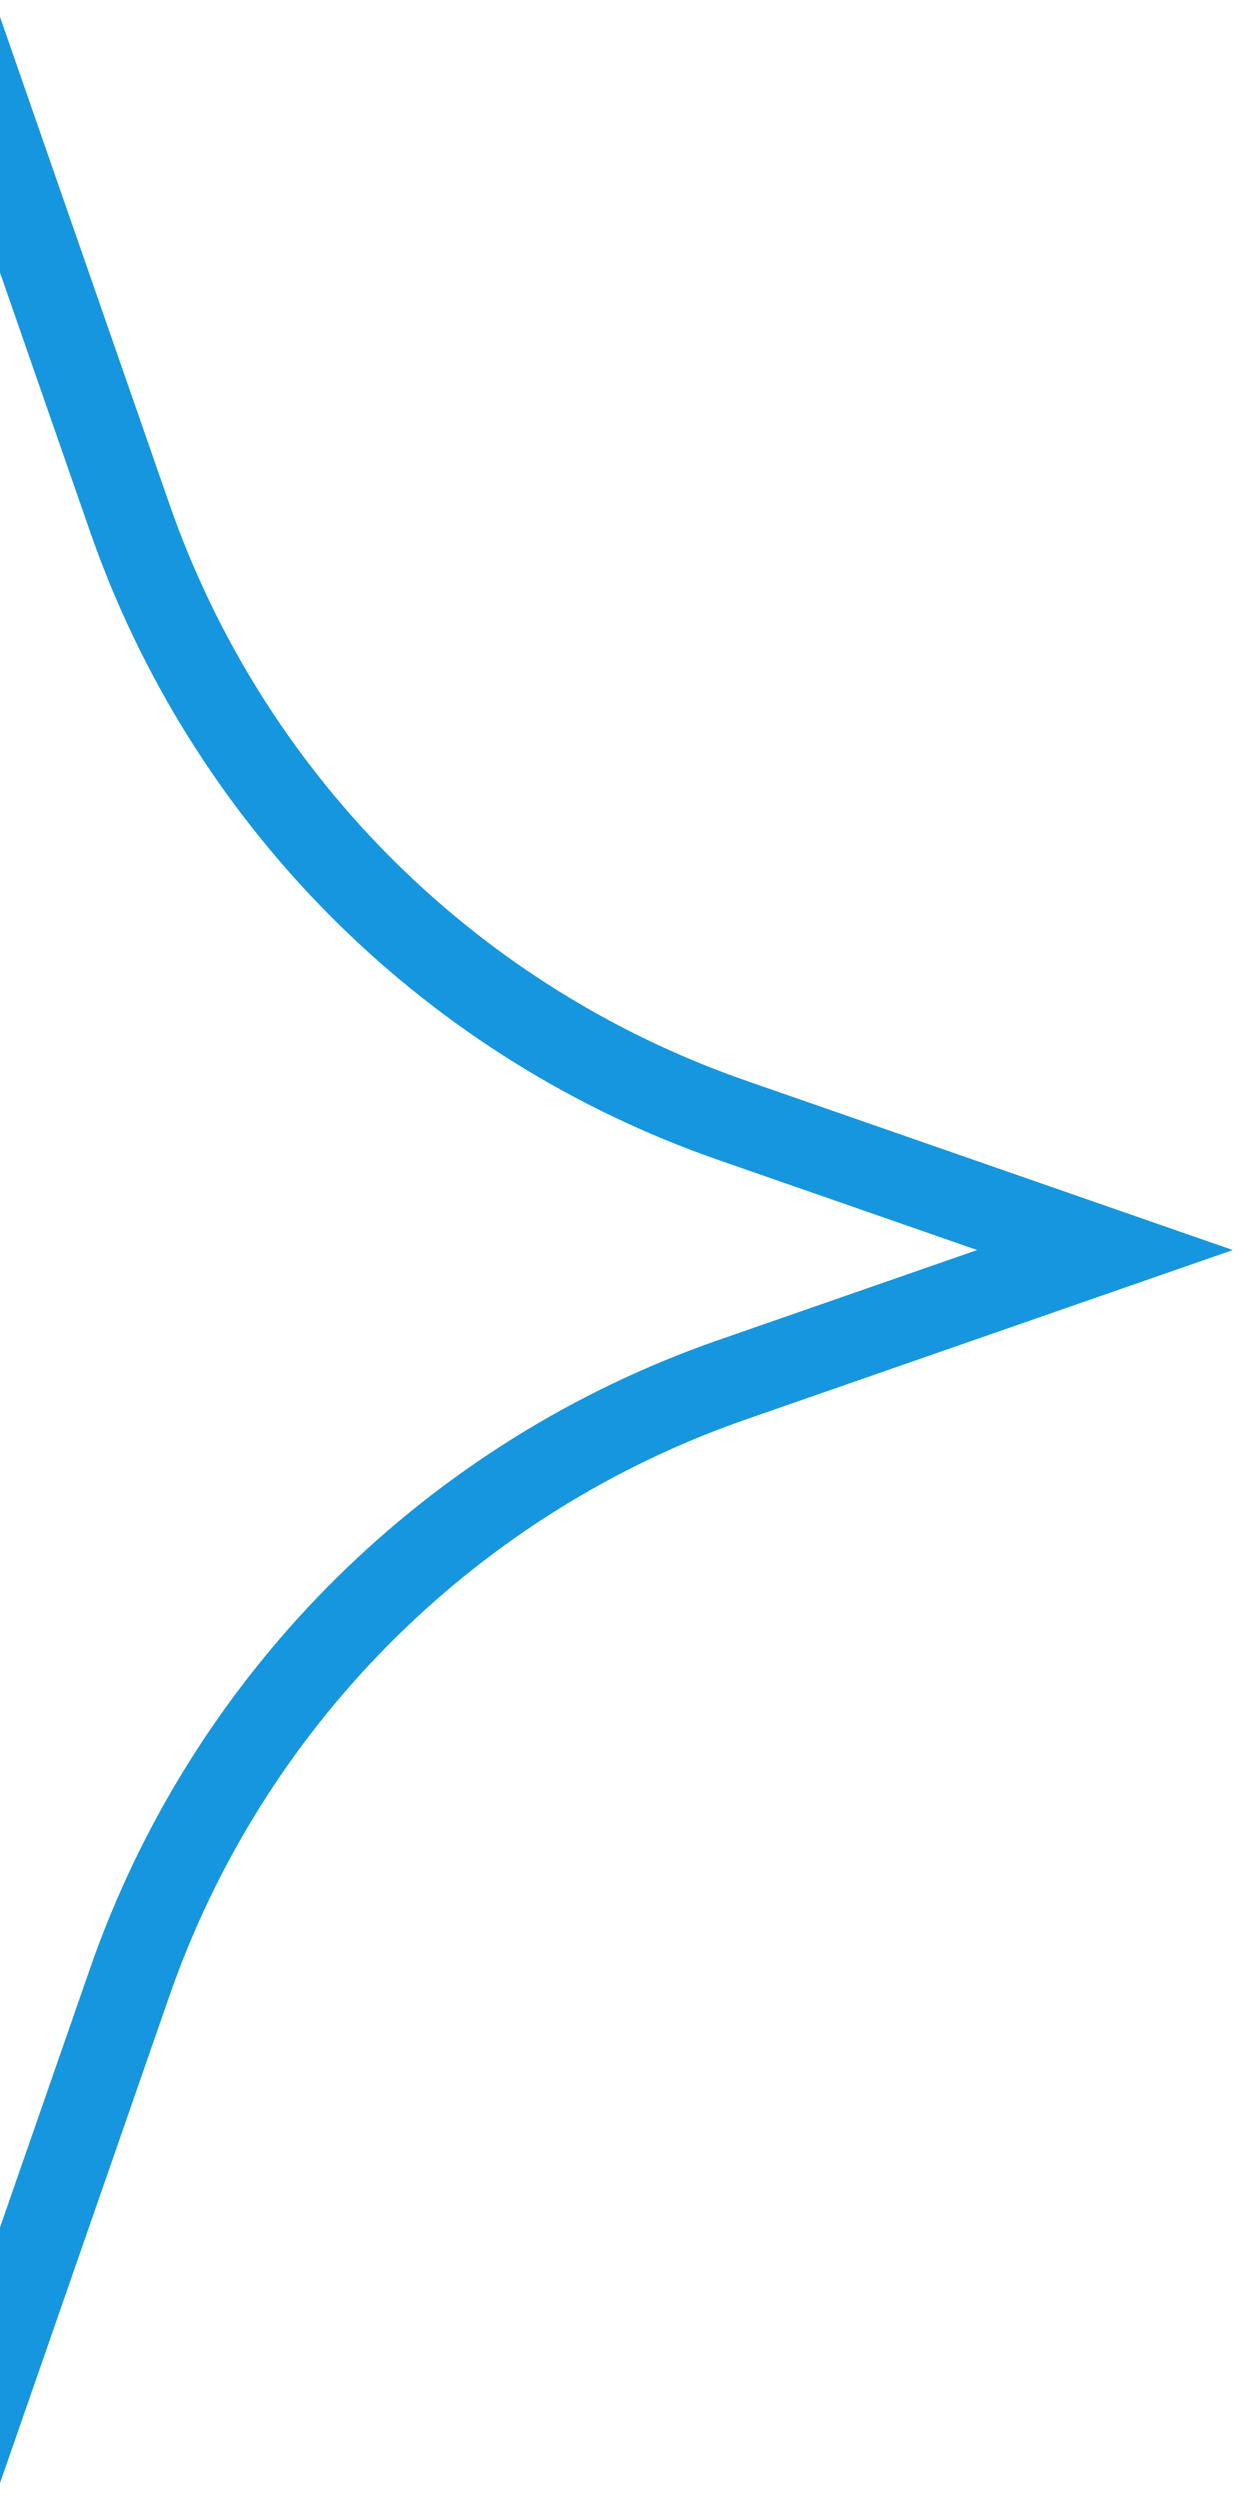 <svg width="64" height="129" viewBox="0 0 64 129" fill="none" xmlns="http://www.w3.org/2000/svg">
<path d="M-14.376 48.791L-14.72 49.782L-15.71 50.126L-57.03 64.501L-15.71 78.876L-14.72 79.219L-14.376 80.21L0 121.531L6.696 102.28C11.684 87.942 22.856 76.624 37.098 71.44L37.778 71.198L57.03 64.501L37.778 57.803C23.44 52.815 12.122 41.643 6.938 27.402L6.696 26.721L0 7.469L-14.376 48.791Z" stroke="#1696DE" stroke-width="4.334"/>
</svg>
